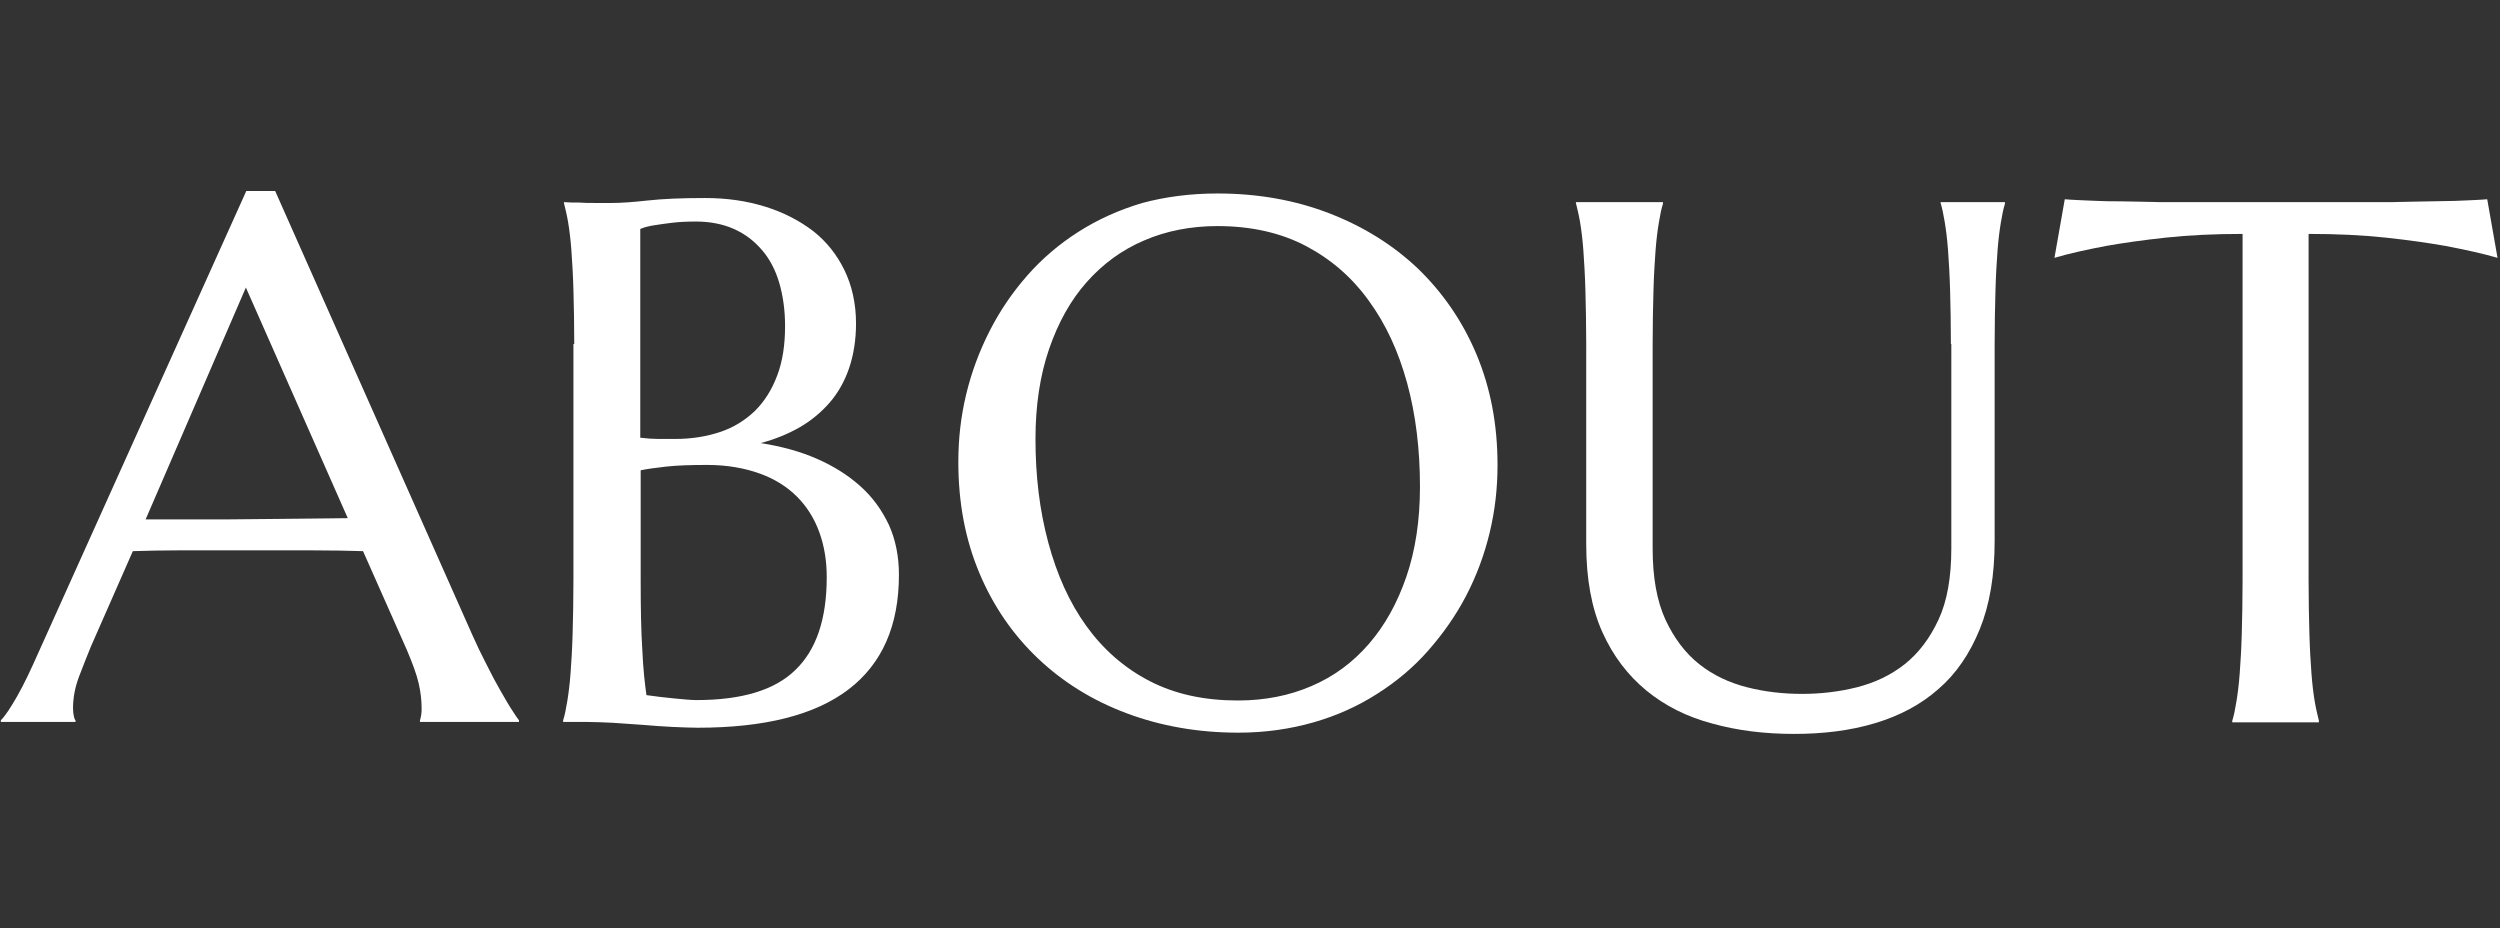 <?xml version="1.0" encoding="utf-8"?>
<!-- Generator: Adobe Illustrator 26.5.0, SVG Export Plug-In . SVG Version: 6.00 Build 0)  -->
<svg version="1.1" id="レイヤー_1" xmlns="http://www.w3.org/2000/svg" xmlns:xlink="http://www.w3.org/1999/xlink" x="0px"
	 y="0px" viewBox="0 0 606 225" style="enable-background:new 0 0 606 225;" xml:space="preserve">
<rect x="0" y="0" width="606" height="225" fill="#333333" stroke="none"/>
<style type="text/css">
	.st0{enable-background:new    ;}
	.st1{fill:#FFFFFF;}
</style>
<g class="st0">
	<path class="st1" d="M101.8,175v-0.4c0.1-0.3,0.2-0.7,0.3-1.3c0.1-0.6,0.1-1.1,0.1-1.6c0-1.8-0.2-3.8-0.7-6
		c-0.5-2.2-1.5-4.9-2.9-8.2l-10.6-23.9c-3.3-0.1-7.6-0.2-13.1-0.2s-11.3,0-17.7,0c-4.6,0-9.1,0-13.4,0s-8.2,0.1-11.6,0.2L22,156.8
		c-0.9,2.2-1.8,4.5-2.8,7.1c-1,2.6-1.5,5.2-1.5,7.8c0,0.8,0.1,1.4,0.2,1.9c0.1,0.5,0.2,0.8,0.4,1v0.4H0.2v-0.4
		c1.1-1.1,2.4-3.1,4-5.9c1.6-2.8,3.3-6.4,5.2-10.7L59.7,46.3h7l47.7,107.4c1.1,2.5,2.3,5,3.5,7.3c1.2,2.4,2.3,4.5,3.4,6.4
		c1.1,1.9,2,3.5,2.8,4.7c0.8,1.3,1.4,2.1,1.7,2.5v0.4H101.8z M44.8,125.9c3.4,0,6.9,0,10.5,0c3.6,0,7.1-0.1,10.5-0.1
		c3.4,0,6.7-0.1,9.9-0.1c3.2,0,6-0.1,8.6-0.1L59.6,69.7l-24.3,56.2H44.8z"/>
	<path class="st1" d="M139.2,83.4c0-5-0.1-9.3-0.2-13.1c-0.1-3.7-0.3-6.9-0.5-9.7c-0.2-2.7-0.5-5-0.8-6.8c-0.3-1.8-0.7-3.3-1-4.6V49
		c1.2,0.1,2.4,0.1,3.7,0.1c1.1,0.1,2.4,0.1,3.7,0.1c1.4,0,2.8,0,4.3,0c2.1,0,5-0.2,8.6-0.6c3.6-0.4,8.2-0.6,13.9-0.6
		c5.3,0,10.1,0.7,14.6,2.1c4.5,1.4,8.3,3.4,11.6,5.9c3.3,2.6,5.8,5.8,7.6,9.5s2.8,8.1,2.8,12.9c0,4-0.6,7.7-1.7,10.9
		c-1.1,3.2-2.7,6-4.7,8.3s-4.5,4.4-7.3,6c-2.8,1.6-6,2.9-9.4,3.8c5,0.8,9.5,2,13.6,3.8c4.1,1.8,7.6,4,10.6,6.7
		c3,2.7,5.2,5.8,6.9,9.4c1.6,3.6,2.4,7.6,2.4,12c0,12.4-4.1,21.6-12.2,27.8c-8.1,6.2-20.3,9.3-36.6,9.3c-1.8,0-3.8-0.1-6.2-0.2
		c-2.3-0.1-4.7-0.3-7.2-0.5c-2.4-0.2-4.8-0.3-7.2-0.5c-2.3-0.1-4.4-0.2-6.2-0.2h-5.8v-0.4c0.4-1.2,0.7-2.8,1-4.6
		c0.3-1.8,0.6-4.1,0.8-6.8c0.2-2.7,0.4-5.9,0.5-9.6c0.1-3.7,0.2-8.1,0.2-13.1V83.4z M155.2,106.1c1.6,0.2,3.1,0.3,4.4,0.3
		c1.3,0,2.7,0,4.1,0c4,0,7.6-0.6,10.9-1.7c3.3-1.1,6.1-2.9,8.4-5.1c2.3-2.3,4.1-5.1,5.4-8.6c1.3-3.4,1.9-7.4,1.9-12
		c0-3.8-0.5-7.3-1.4-10.4c-0.9-3.1-2.3-5.8-4.2-8s-4.1-3.9-6.8-5.1c-2.7-1.2-5.8-1.8-9.2-1.8c-2.2,0-4.2,0.1-5.8,0.3
		s-3.1,0.4-4.3,0.6c-1.3,0.2-2.5,0.5-3.4,0.9V106.1z M171.5,112.7c-4,0-7.3,0.1-10,0.4c-2.7,0.3-4.8,0.6-6.2,0.9v26.6
		c0,6.9,0.1,12.5,0.4,17c0.2,4.5,0.6,8.1,1,10.9c2.2,0.3,4.5,0.6,6.7,0.8c2.2,0.2,4,0.4,5.4,0.4c11,0,19-2.4,24-7.3
		c5.1-4.9,7.6-12.4,7.6-22.5c0-4-0.6-7.6-1.8-10.9c-1.2-3.3-3-6.2-5.4-8.6c-2.4-2.4-5.4-4.3-9-5.6S176.3,112.7,171.5,112.7z"/>
	<path class="st1" d="M295.1,46.9c9.8,0,18.8,1.6,27.1,4.8c8.3,3.2,15.5,7.7,21.5,13.4c6,5.8,10.8,12.7,14.2,20.8
		c3.4,8.1,5.1,17,5.1,26.8c0,5.6-0.6,11-1.9,16.4c-1.3,5.4-3.2,10.5-5.7,15.3c-2.5,4.8-5.6,9.2-9.2,13.3c-3.6,4.1-7.8,7.6-12.4,10.5
		c-4.7,3-9.8,5.3-15.4,6.9s-11.7,2.5-18.2,2.5c-9.8,0-18.8-1.6-27.1-4.7c-8.3-3.1-15.5-7.6-21.5-13.3c-6-5.7-10.8-12.6-14.2-20.7
		c-3.4-8.1-5.1-17-5.1-26.9c0-5.6,0.6-11,1.9-16.4c1.3-5.4,3.2-10.5,5.7-15.4c2.5-4.9,5.5-9.3,9.1-13.4c3.6-4.1,7.7-7.6,12.4-10.6
		s9.8-5.3,15.5-7C282.5,47.7,288.6,46.9,295.1,46.9z M300.1,169.8c6.5,0,12.5-1.2,17.8-3.5c5.4-2.3,10-5.7,13.9-10.2
		c3.9-4.5,6.9-9.9,9.1-16.3c2.2-6.4,3.3-13.7,3.3-21.8c0-9-1-17.4-3.1-25.1c-2.1-7.7-5.2-14.4-9.3-20c-4.1-5.7-9.2-10.1-15.3-13.3
		c-6.1-3.2-13.3-4.8-21.4-4.8c-6.5,0-12.5,1.2-17.8,3.5c-5.4,2.3-10,5.7-13.9,10.1c-3.9,4.4-6.9,9.8-9.1,16.2
		c-2.2,6.4-3.3,13.7-3.3,21.8c0,9,1,17.3,3.1,25.1c2.1,7.8,5.1,14.5,9.2,20.2c4.1,5.7,9.2,10.2,15.4,13.4S292,169.8,300.1,169.8z"/>
	<path class="st1" d="M472.9,83.4c0-5-0.1-9.3-0.2-13.1c-0.1-3.7-0.3-6.9-0.5-9.7c-0.2-2.7-0.5-5-0.8-6.8c-0.3-1.8-0.6-3.3-1-4.6V49
		h15.6v0.4c-0.4,1.2-0.7,2.8-1,4.6c-0.3,1.8-0.6,4.1-0.8,6.8c-0.2,2.7-0.4,5.9-0.5,9.7c-0.1,3.7-0.2,8.1-0.2,13.1v47.5
		c0,8.4-1.2,15.5-3.6,21.4c-2.4,5.9-5.7,10.8-10,14.5c-4.3,3.8-9.4,6.5-15.4,8.3s-12.5,2.6-19.6,2.6c-7.1,0-13.7-0.8-19.8-2.5
		c-6.1-1.6-11.5-4.3-16-8c-4.5-3.7-8.1-8.4-10.7-14.2c-2.6-5.8-3.9-12.9-3.9-21.3V83.4c0-5-0.1-9.3-0.2-13.1
		c-0.1-3.7-0.3-6.9-0.5-9.7c-0.2-2.7-0.5-5-0.8-6.8c-0.3-1.8-0.7-3.3-1-4.6V49h21.1v0.4c-0.4,1.2-0.7,2.8-1,4.6
		c-0.3,1.8-0.6,4.1-0.8,6.8c-0.2,2.7-0.4,5.9-0.5,9.7c-0.1,3.7-0.2,8.1-0.2,13.1v49.3c0,7,1,12.7,3.1,17.3c2.1,4.5,4.8,8.1,8.2,10.8
		c3.4,2.7,7.3,4.5,11.6,5.6c4.3,1.1,8.8,1.6,13.3,1.6c4.5,0,8.9-0.5,13.3-1.6c4.3-1.1,8.2-2.9,11.6-5.6c3.4-2.7,6.1-6.3,8.2-10.8
		c2.1-4.5,3.1-10.3,3.1-17.3V83.4z"/>
	<path class="st1" d="M543.7,56.7c-6.9,0-13.2,0.3-18.7,0.9c-5.6,0.6-10.4,1.3-14.4,2c-4.7,0.9-8.9,1.8-12.6,2.9l2.5-14.2
		c0.7,0.1,1.8,0.1,3.2,0.2c1.4,0.1,3,0.1,4.7,0.2c1.7,0.1,3.5,0.1,5.4,0.1c1.9,0,3.7,0.1,5.4,0.1c1.7,0,3.2,0.1,4.5,0.1
		c1.3,0,2.3,0,2.9,0h50.2c0.6,0,1.5,0,2.9,0c1.3,0,2.8-0.1,4.5-0.1c1.7,0,3.5-0.1,5.4-0.1c1.9,0,3.7-0.1,5.4-0.1
		c1.7-0.1,3.3-0.1,4.7-0.2c1.4-0.1,2.5-0.1,3.2-0.2l2.5,14.2c-3.8-1.1-8-2-12.7-2.9c-4-0.7-8.8-1.4-14.4-2
		c-5.6-0.6-11.8-0.9-18.7-0.9v83.9c0,5,0.1,9.3,0.2,13.1c0.1,3.7,0.3,6.9,0.5,9.6c0.2,2.7,0.5,5,0.8,6.8c0.3,1.8,0.7,3.3,1,4.6v0.4
		h-21v-0.4c0.4-1.2,0.7-2.8,1-4.6c0.3-1.8,0.6-4.1,0.8-6.8c0.2-2.7,0.4-5.9,0.5-9.6c0.1-3.7,0.2-8.1,0.2-13.1V56.7z"/>
</g>
</svg>
